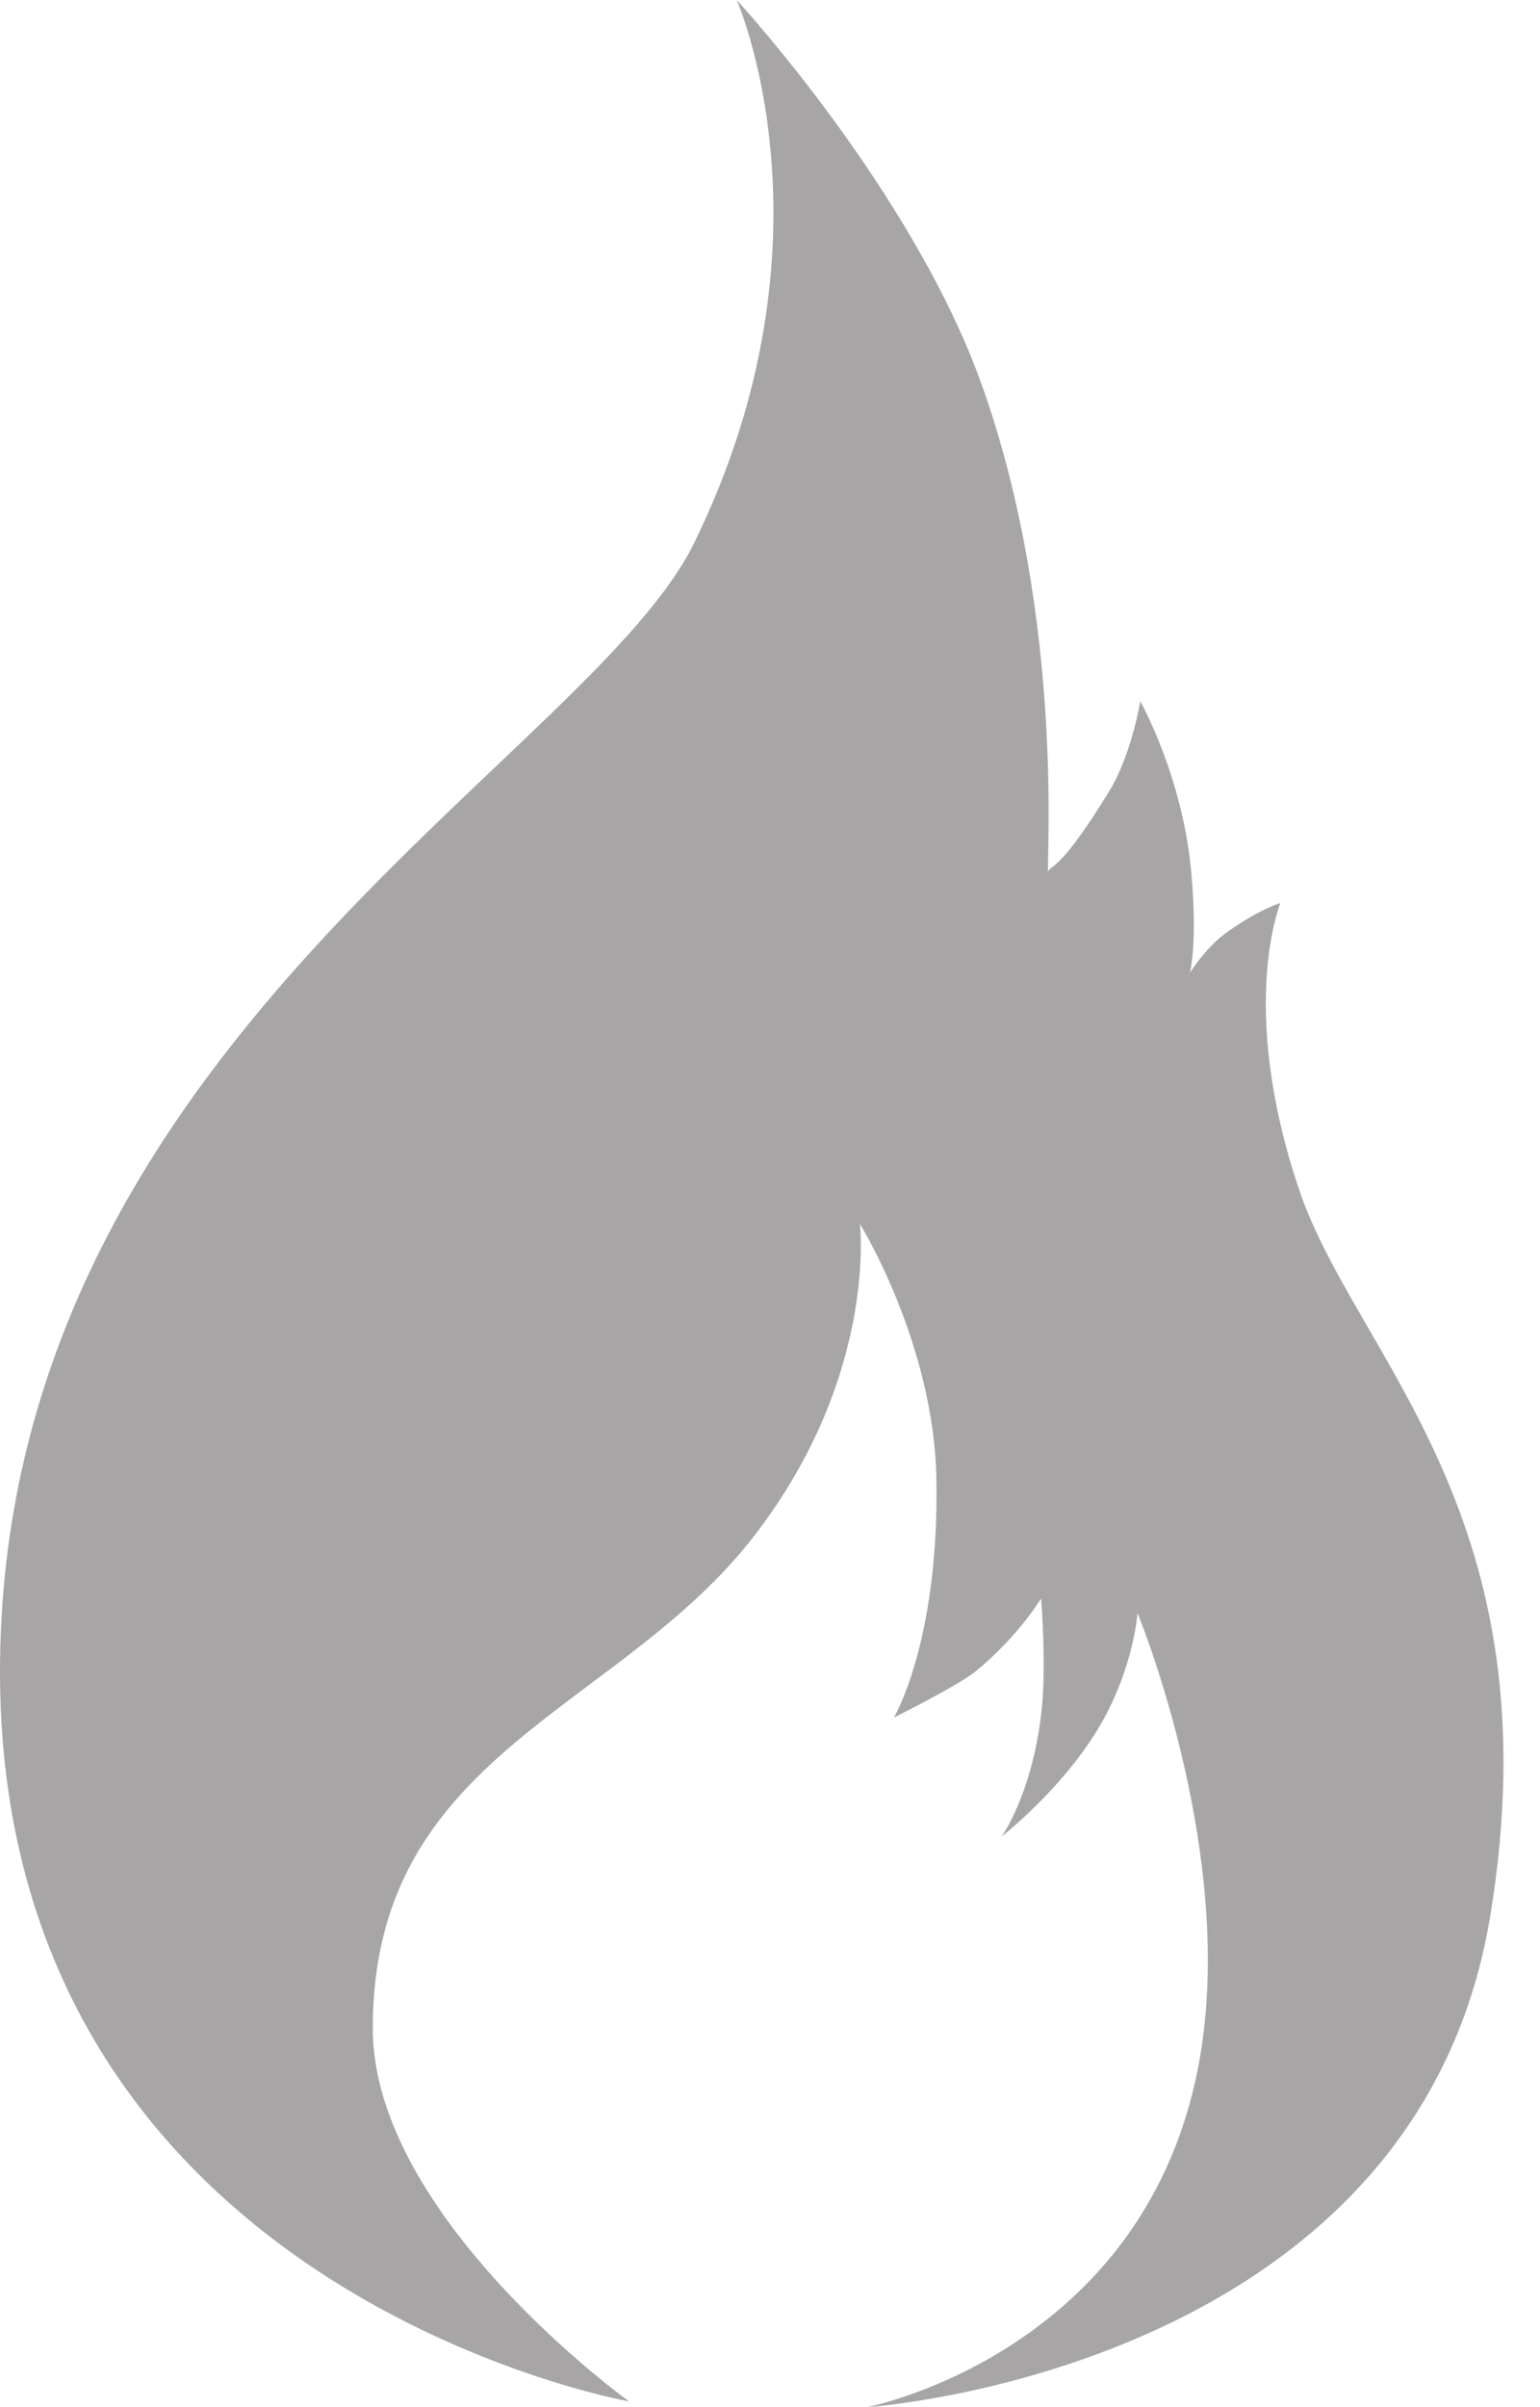 <svg width="16" height="25" viewBox="0 0 16 25" fill="none" xmlns="http://www.w3.org/2000/svg">
<path d="M6.535 24.94C6.535 24.94 -0.387 23.724 0.017 16.782C0.37 10.72 6.137 7.831 7.212 5.639C8.757 2.488 7.654 0 7.654 0C7.654 0 9.478 1.974 10.2 3.996C11.088 6.484 10.857 9.106 10.892 9.047C10.936 8.972 11.025 9.032 11.524 8.218C11.757 7.839 11.847 7.283 11.847 7.283C11.847 7.283 12.289 8.067 12.377 9.062C12.444 9.818 12.362 10.103 12.362 10.103C12.362 10.103 12.525 9.846 12.73 9.695C13.075 9.443 13.303 9.379 13.303 9.379C13.303 9.379 12.857 10.453 13.495 12.349C14.083 14.098 16.173 15.727 15.482 19.904C14.7 24.628 9.008 25 9.008 25C9.008 25 12.054 24.412 12.495 21.186C12.784 19.081 11.818 16.752 11.818 16.752C11.818 16.752 11.781 17.338 11.406 17.959C11.024 18.592 10.405 19.075 10.405 19.075C10.405 19.075 10.714 18.654 10.817 17.808C10.876 17.325 10.817 16.601 10.817 16.601C10.817 16.601 10.582 16.992 10.14 17.355C9.955 17.507 9.287 17.838 9.287 17.838C9.287 17.838 9.758 17.054 9.729 15.365C9.704 13.947 8.934 12.711 8.934 12.711C8.934 12.711 9.121 14.277 7.846 15.938C6.434 17.778 3.873 18.199 3.873 21.064C3.872 23.025 6.535 24.94 6.535 24.94Z" fill="#A7A5A5"/>
</svg>
